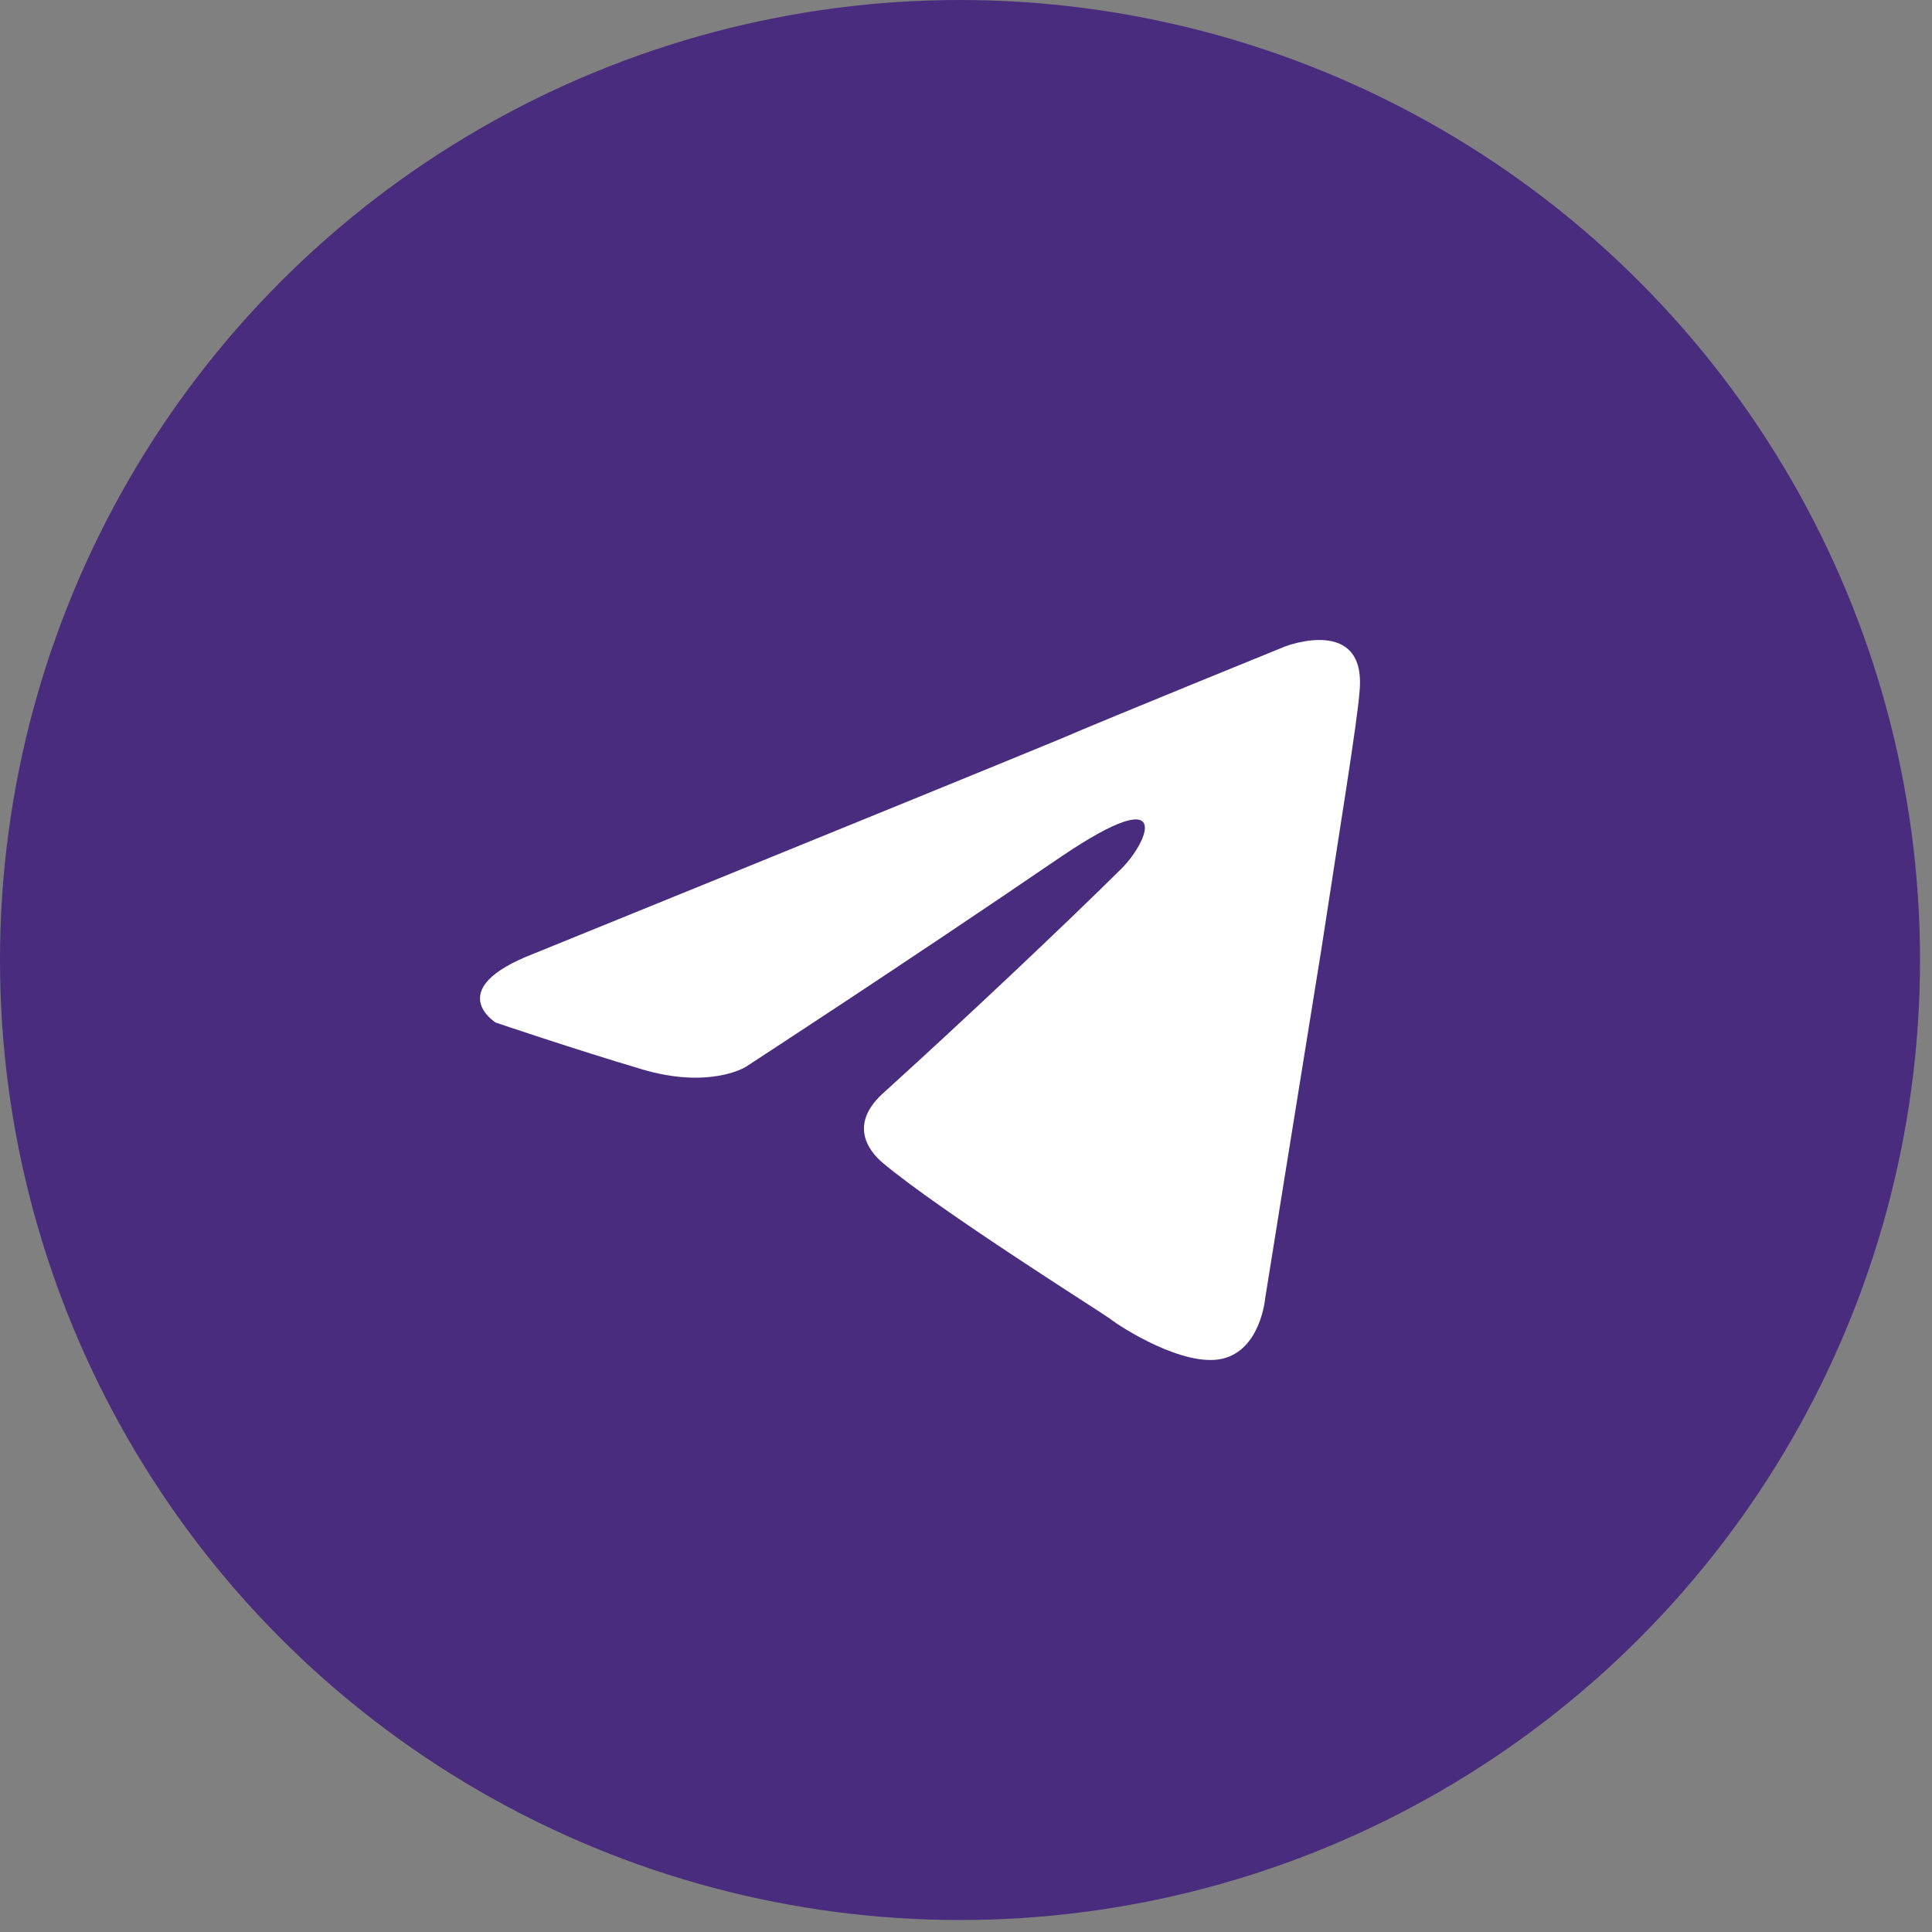 <?xml version="1.0" encoding="UTF-8"?> <svg xmlns="http://www.w3.org/2000/svg" width="40" height="40" viewBox="0 0 40 40" fill="none"><rect x="0" y="0" width="40" height="40" fill="#808080" stroke="none"/> <circle cx="19.876" cy="19.876" r="19.876" fill="#492C7D"></circle> <path d="M11.055 19.743C11.055 19.743 19.113 16.47 21.908 15.318C22.979 14.857 26.612 13.382 26.612 13.382C26.612 13.382 28.289 12.737 28.149 14.304C28.103 14.949 27.73 17.208 27.358 19.65C26.799 23.107 26.193 26.887 26.193 26.887C26.193 26.887 26.1 27.947 25.308 28.131C24.516 28.315 23.212 27.486 22.979 27.301C22.793 27.163 19.486 25.089 18.275 24.075C17.949 23.799 17.576 23.245 18.321 22.6C19.998 21.079 22.001 19.189 23.212 17.991C23.771 17.438 24.33 16.148 22.001 17.715C18.694 19.973 15.433 22.093 15.433 22.093C15.433 22.093 14.688 22.554 13.291 22.139C11.893 21.724 10.263 21.171 10.263 21.171C10.263 21.171 9.145 20.48 11.055 19.743Z" fill="white"></path> </svg> 